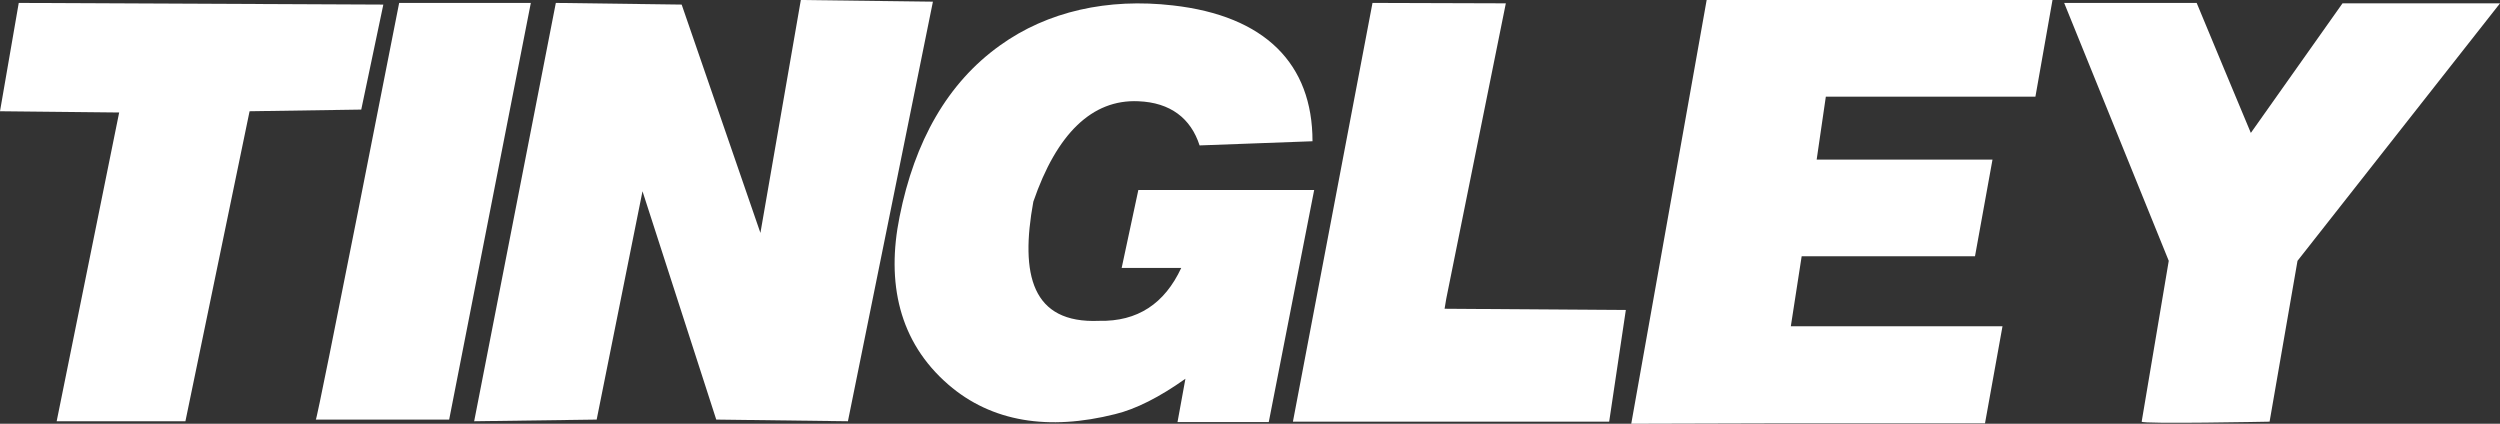 <?xml version="1.0" encoding="UTF-8"?>
<svg id="layer" xmlns="http://www.w3.org/2000/svg" version="1.1" viewBox="0 0 600 101.7">
  <rect x="0" y="0" width="600" height="101.7" fill="#333333" stroke="none"/>
  <!-- Generator: Adobe Illustrator 29.7.1, SVG Export Plug-In . SVG Version: 2.1.1 Build 8)  -->
  <defs>
    <style>
      .st0 {
        fill: #fff;
      }
    </style>
  </defs>
  <polyline class="st0" points="423.7 0 423.7 0 409.6 0 391.5 101.7 426.3 101.6 476.4 101.6 480.6 78.3 429.8 78.3 432.4 61.5 474 61.5 478.2 38.3 436 38.3 438.2 23.2 488.5 23.2 492.6 0"/>
  <path class="st0" d="M514,101.2l6.5-38.6L495.4.7h31.8c0,.1,13,31.2,13,31.2l22-31.1h37.8l-48.6,61.8-6.7,38.6s-30.7.6-30.7,0"/>
  <polyline class="st0" points="310.3 101.2 329.4 .7 361.4 .8 347.1 71.7 346.7 74.1 390.2 74.4 386.2 101.2"/>
  <path class="st0" d="M269.2,64.3h14.3c-4,8.6-10.5,12.9-19.7,12.7-16.2.7-19-11.1-15.8-28.6,5.6-16.3,14.1-24.6,25.2-24.1,7.7.3,12.6,4.1,14.7,10.6l27.1-1c0-18.6-11.4-30.1-33.5-32.6-15.6-1.8-30.1,1.4-41.5,9.6-12.6,9-20.5,23-24.1,41.1-3.2,15.8-.2,30,11.7,40.3,10.4,9,24.1,11.1,40,7.1,5-1.2,10.7-4.1,16.9-8.5l-1.9,10.4h21.9l10.9-55.7h-42.2"/>
  <polyline class="st0" points="113.8 101.1 143.2 100.7 154.2 45.9 171.9 100.7 203.5 101.1 223.9 .4 192.2 0 182.5 55.9 163.6 1.1 133.4 .7"/>
  <path class="st0" d="M75.8,100.7h32L127.4.7h-31.6s-19.7,100.4-20,100"/>
  <polyline class="st0" points="13.6 101.1 28.6 27 0 26.7 4.5 .7 92 1.1 86.7 26.3 59.9 26.7 44.5 101.1"/>
</svg>